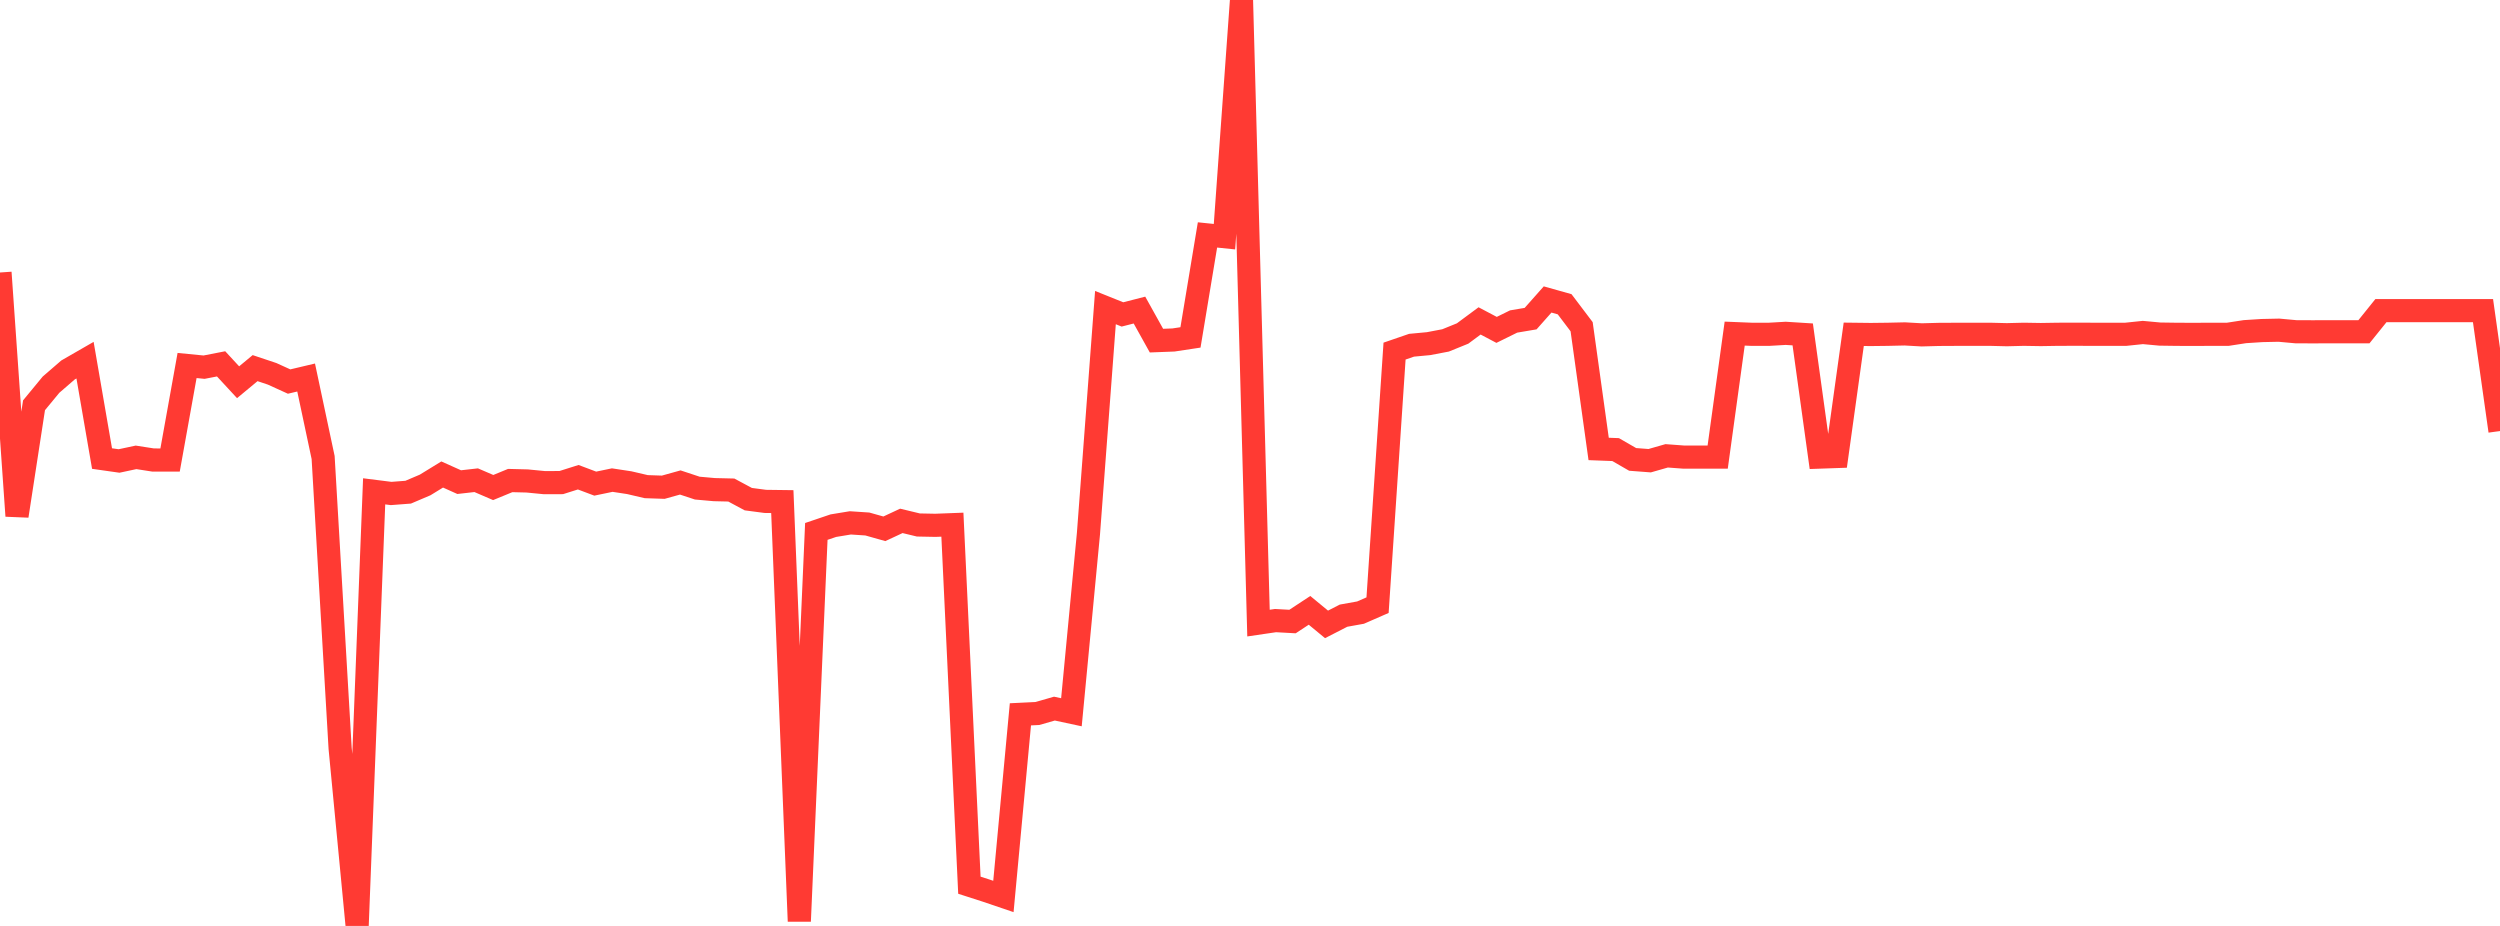 <?xml version="1.0" standalone="no"?>
<!DOCTYPE svg PUBLIC "-//W3C//DTD SVG 1.1//EN" "http://www.w3.org/Graphics/SVG/1.1/DTD/svg11.dtd">

<svg width="135" height="50" viewBox="0 0 135 50" preserveAspectRatio="none" 
  xmlns="http://www.w3.org/2000/svg"
  xmlns:xlink="http://www.w3.org/1999/xlink">


<polyline points="0.0, 14.715 0.918, 27.86 1.837, 21.885 2.755, 20.772 3.673, 19.978 4.592, 19.449 5.51, 24.762 6.429, 24.893 7.347, 24.697 8.265, 24.84 9.184, 24.842 10.102, 19.737 11.02, 19.827 11.939, 19.648 12.857, 20.641 13.776, 19.879 14.694, 20.186 15.612, 20.604 16.531, 20.386 17.449, 24.706 18.367, 40.41 19.286, 50.0 20.204, 26.532 21.122, 26.648 22.041, 26.578 22.959, 26.187 23.878, 25.623 24.796, 26.035 25.714, 25.931 26.633, 26.327 27.551, 25.949 28.469, 25.972 29.388, 26.062 30.306, 26.06 31.224, 25.77 32.143, 26.116 33.061, 25.925 33.98, 26.065 34.898, 26.279 35.816, 26.31 36.735, 26.054 37.653, 26.358 38.571, 26.44 39.49, 26.462 40.408, 26.954 41.327, 27.075 42.245, 27.087 43.163, 49.748 44.082, 28.697 45.0, 28.386 45.918, 28.235 46.837, 28.296 47.755, 28.555 48.673, 28.127 49.592, 28.349 50.51, 28.367 51.429, 28.332 52.347, 47.801 53.265, 48.097 54.184, 48.409 55.102, 38.574 56.02, 38.529 56.939, 38.265 57.857, 38.462 58.776, 28.82 59.694, 16.61 60.612, 16.979 61.531, 16.744 62.449, 18.394 63.367, 18.359 64.286, 18.22 65.204, 12.686 66.122, 12.781 67.041, 0.0 67.959, 33.647 68.878, 33.512 69.796, 33.563 70.714, 32.959 71.633, 33.717 72.551, 33.246 73.469, 33.081 74.388, 32.679 75.306, 18.959 76.224, 18.643 77.143, 18.557 78.061, 18.382 78.98, 18.009 79.898, 17.329 80.816, 17.814 81.735, 17.361 82.653, 17.206 83.571, 16.171 84.49, 16.43 85.408, 17.643 86.327, 24.243 87.245, 24.278 88.163, 24.808 89.082, 24.878 90.0, 24.615 90.918, 24.683 91.837, 24.683 92.755, 24.683 93.673, 18.015 94.592, 18.052 95.51, 18.053 96.429, 18 97.347, 18.058 98.265, 24.683 99.184, 24.651 100.102, 18.052 101.02, 18.063 101.939, 18.052 102.857, 18.031 103.776, 18.083 104.694, 18.058 105.612, 18.053 106.531, 18.051 107.449, 18.051 108.367, 18.074 109.286, 18.051 110.204, 18.066 111.122, 18.051 112.041, 18.049 112.959, 18.051 113.878, 18.051 114.796, 18.051 115.714, 17.955 116.633, 18.04 117.551, 18.053 118.469, 18.056 119.388, 18.052 120.306, 18.051 121.224, 17.909 122.143, 17.85 123.061, 17.83 123.98, 17.914 124.898, 17.918 125.816, 17.914 126.735, 17.915 127.653, 17.914 128.571, 16.773 129.49, 16.773 130.408, 16.773 131.327, 16.773 132.245, 16.773 133.163, 16.773 134.082, 16.773 135.0, 23.275" fill="none" stroke="#ff3a33" stroke-width="1.25"/>

</svg>